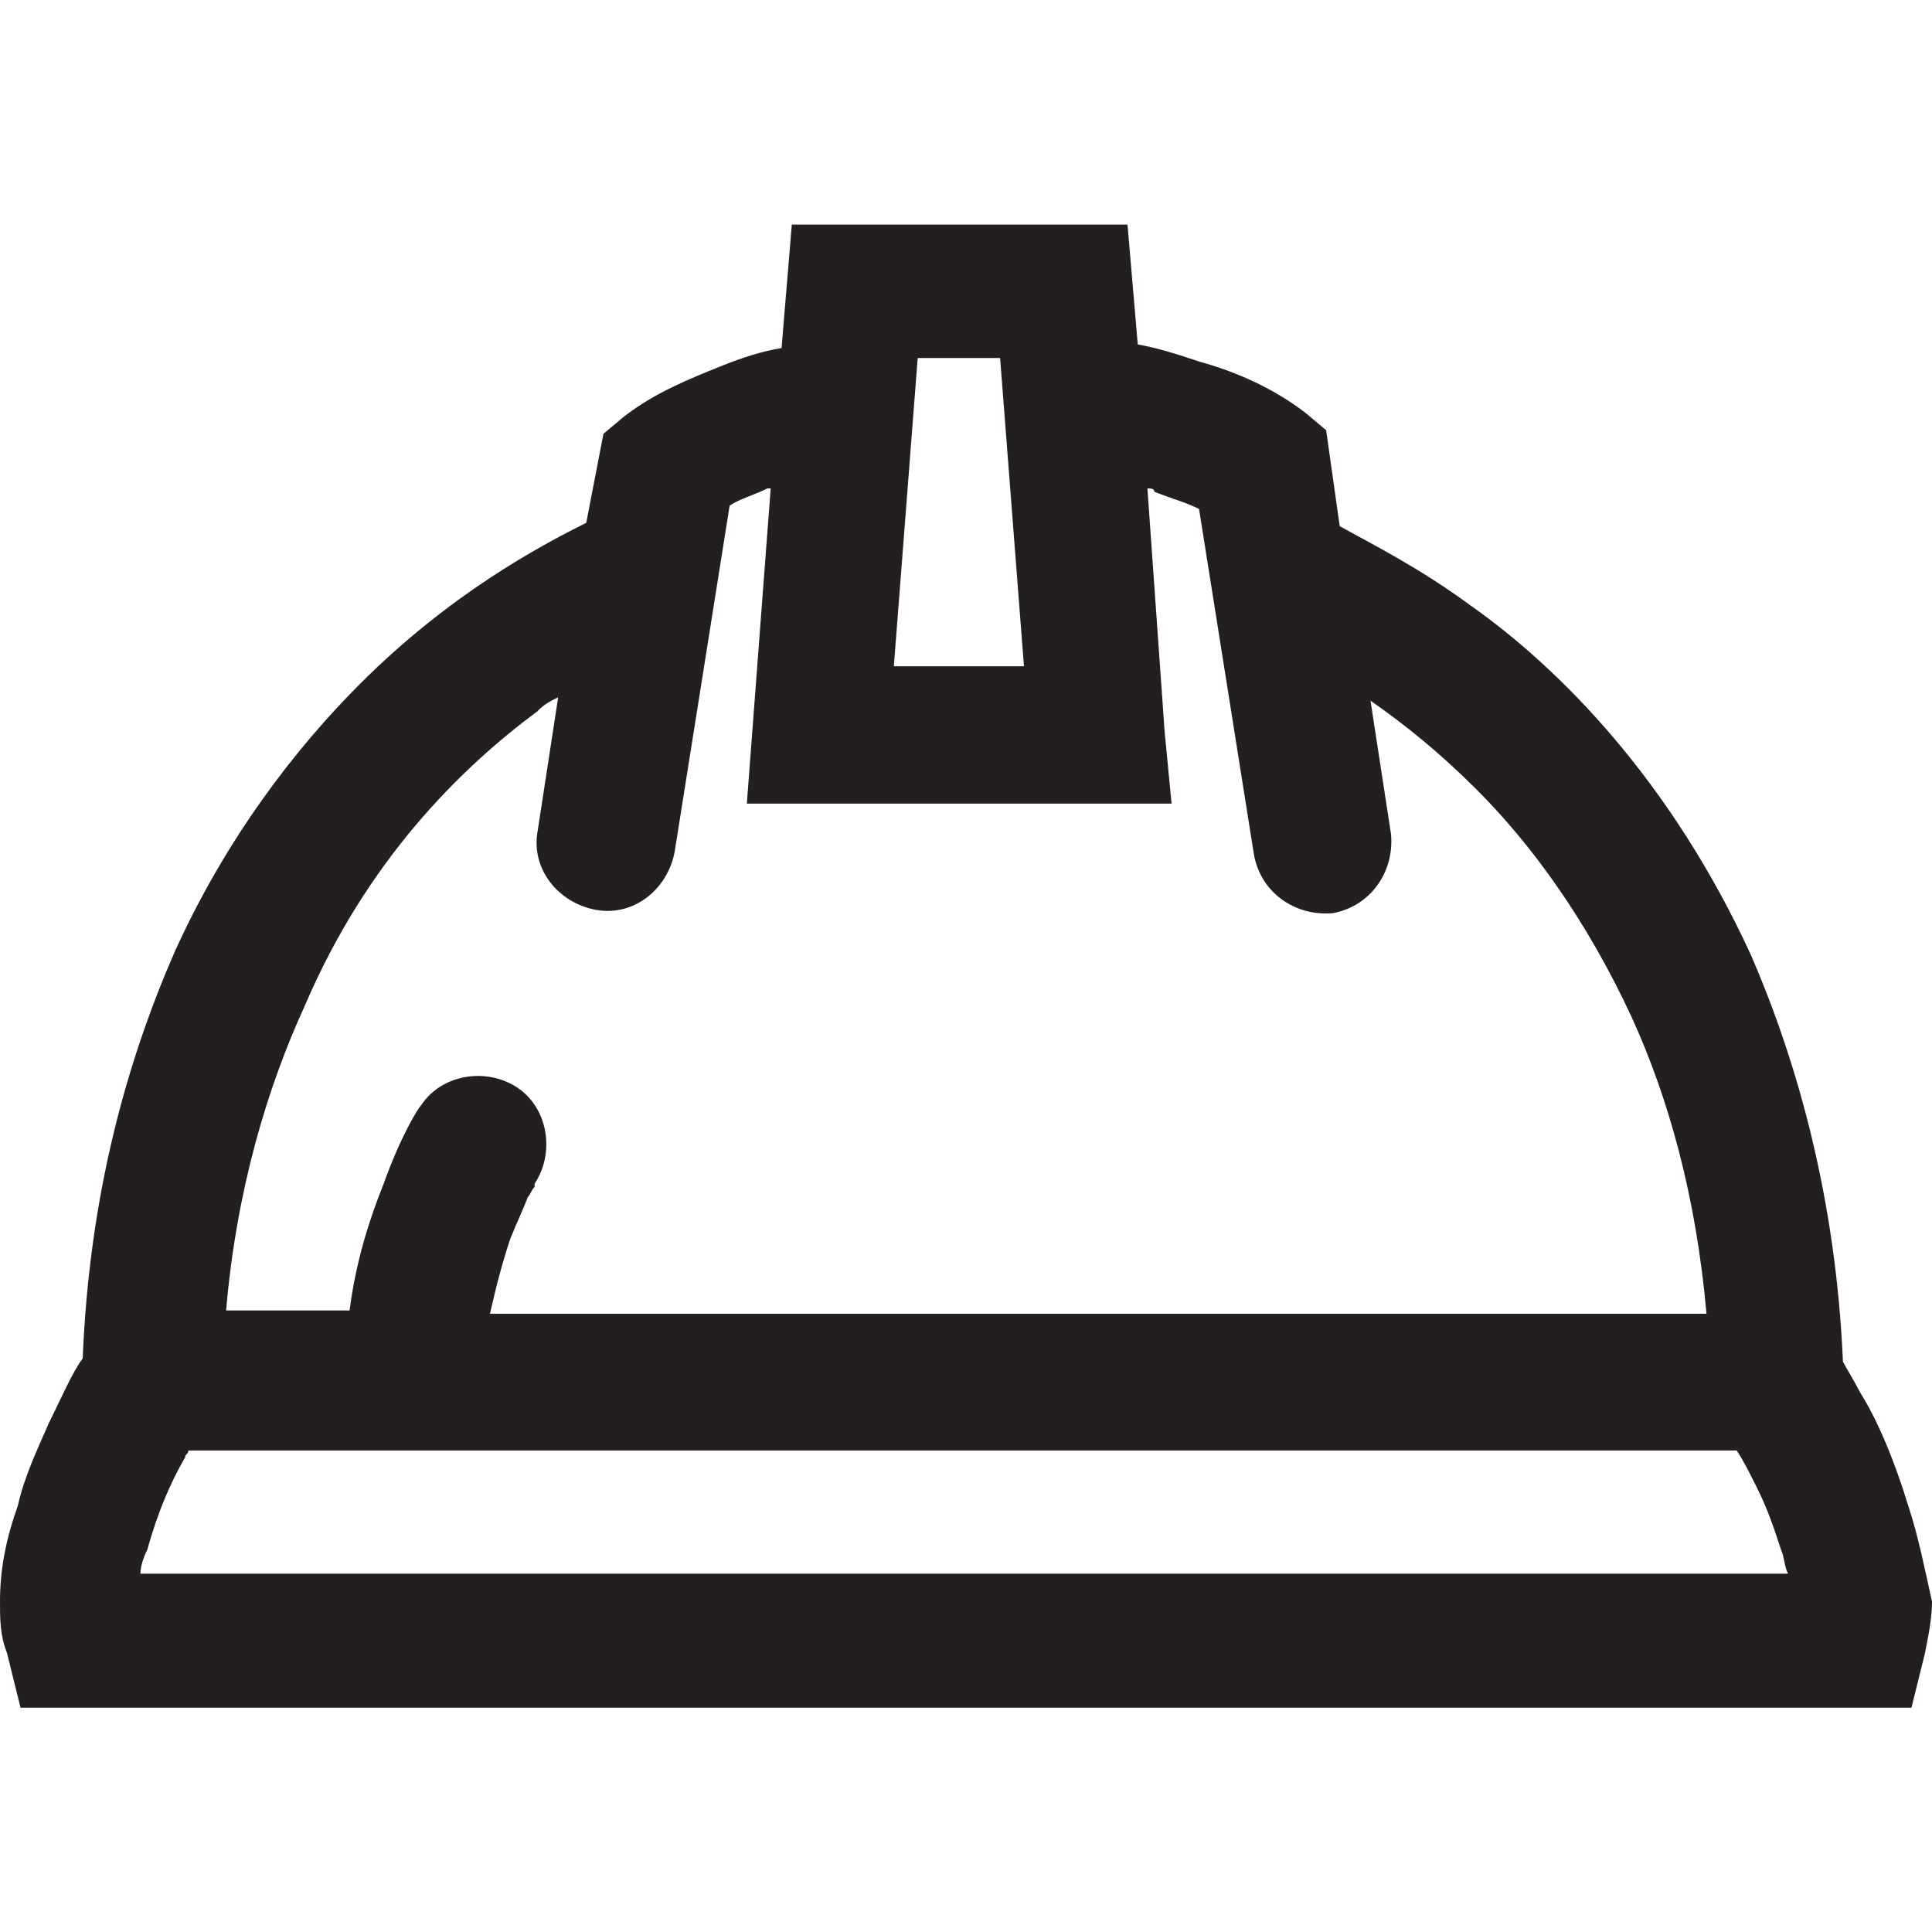 <?xml version="1.0" encoding="UTF-8"?> <svg xmlns="http://www.w3.org/2000/svg" id="Design" viewBox="0 0 64 64"><defs><style> .cls-1 { fill: #231f20; } </style></defs><path class="cls-1" d="M63.21,49.87c-.45-1.48-1.02-2.84-1.59-3.74-.23-.45-.45-.79-.57-1.02-.23-5.33-1.48-9.87-3.06-13.5-2.61-5.67-6.24-9.42-9.3-11.57-1.7-1.25-3.29-2.04-4.31-2.61l-.45-3.18-.68-.57c-1.02-.79-2.27-1.36-3.52-1.7-.68-.23-1.36-.45-2.04-.57l-.34-3.97h-11.12l-.34,4.09c-.68,.11-1.36,.34-1.93,.57-1.13,.45-2.27,.91-3.29,1.7l-.68,.57-.57,2.95c-1.59,.79-4.54,2.38-7.49,5.33-2.16,2.16-4.43,5.11-6.13,8.85-1.59,3.63-2.84,8.06-3.06,13.5-.34,.45-.68,1.25-1.13,2.16-.34,.79-.79,1.7-1.02,2.72C.23,50.89,0,51.91,0,53.05,0,53.62,0,54.18,.23,54.75l.45,1.82H63.32l.45-1.82c.11-.57,.23-1.13,.23-1.7-.23-1.02-.45-2.16-.79-3.18Zm-57.08-1.59c0-.11,.11-.11,.11-.23H57.53c.23,.34,.45,.79,.68,1.25,.34,.68,.57,1.36,.79,2.04,.11,.23,.11,.57,.23,.79H4.65c0-.23,.11-.57,.23-.79,.34-1.25,.79-2.27,1.25-3.06ZM33.13,11.86l.79,10.21h-4.31l.79-10.21h2.72Zm-15.32,11.69c.23-.23,.45-.34,.68-.45l-.68,4.43c-.23,1.25,.68,2.38,1.93,2.61,1.25,.23,2.38-.68,2.61-1.93l1.82-11.46c.34-.23,.79-.34,1.25-.57h.11l-.79,10.44h14.07l-.23-2.38-.57-8.06c.11,0,.23,0,.23,.11,.57,.23,1.02,.34,1.48,.57l1.82,11.46c.23,1.25,1.36,2.04,2.61,1.93,1.25-.23,2.04-1.36,1.93-2.61l-.68-4.43c1.13,.79,2.27,1.7,3.52,2.95,1.82,1.82,3.63,4.31,5.11,7.49,1.25,2.72,2.16,6.01,2.5,9.87H16.23c.23-1.02,.45-1.82,.68-2.5,.23-.57,.45-1.02,.57-1.36,.11-.11,.11-.23,.23-.34v-.11h0c.68-1.02,.45-2.5-.57-3.18s-2.5-.45-3.18,.57c-.11,.11-.68,1.02-1.25,2.61-.45,1.13-.91,2.5-1.13,4.2H7.49c.34-3.97,1.36-7.38,2.61-10.1,2.04-4.77,5.11-7.83,7.72-9.76Z"></path></svg> 